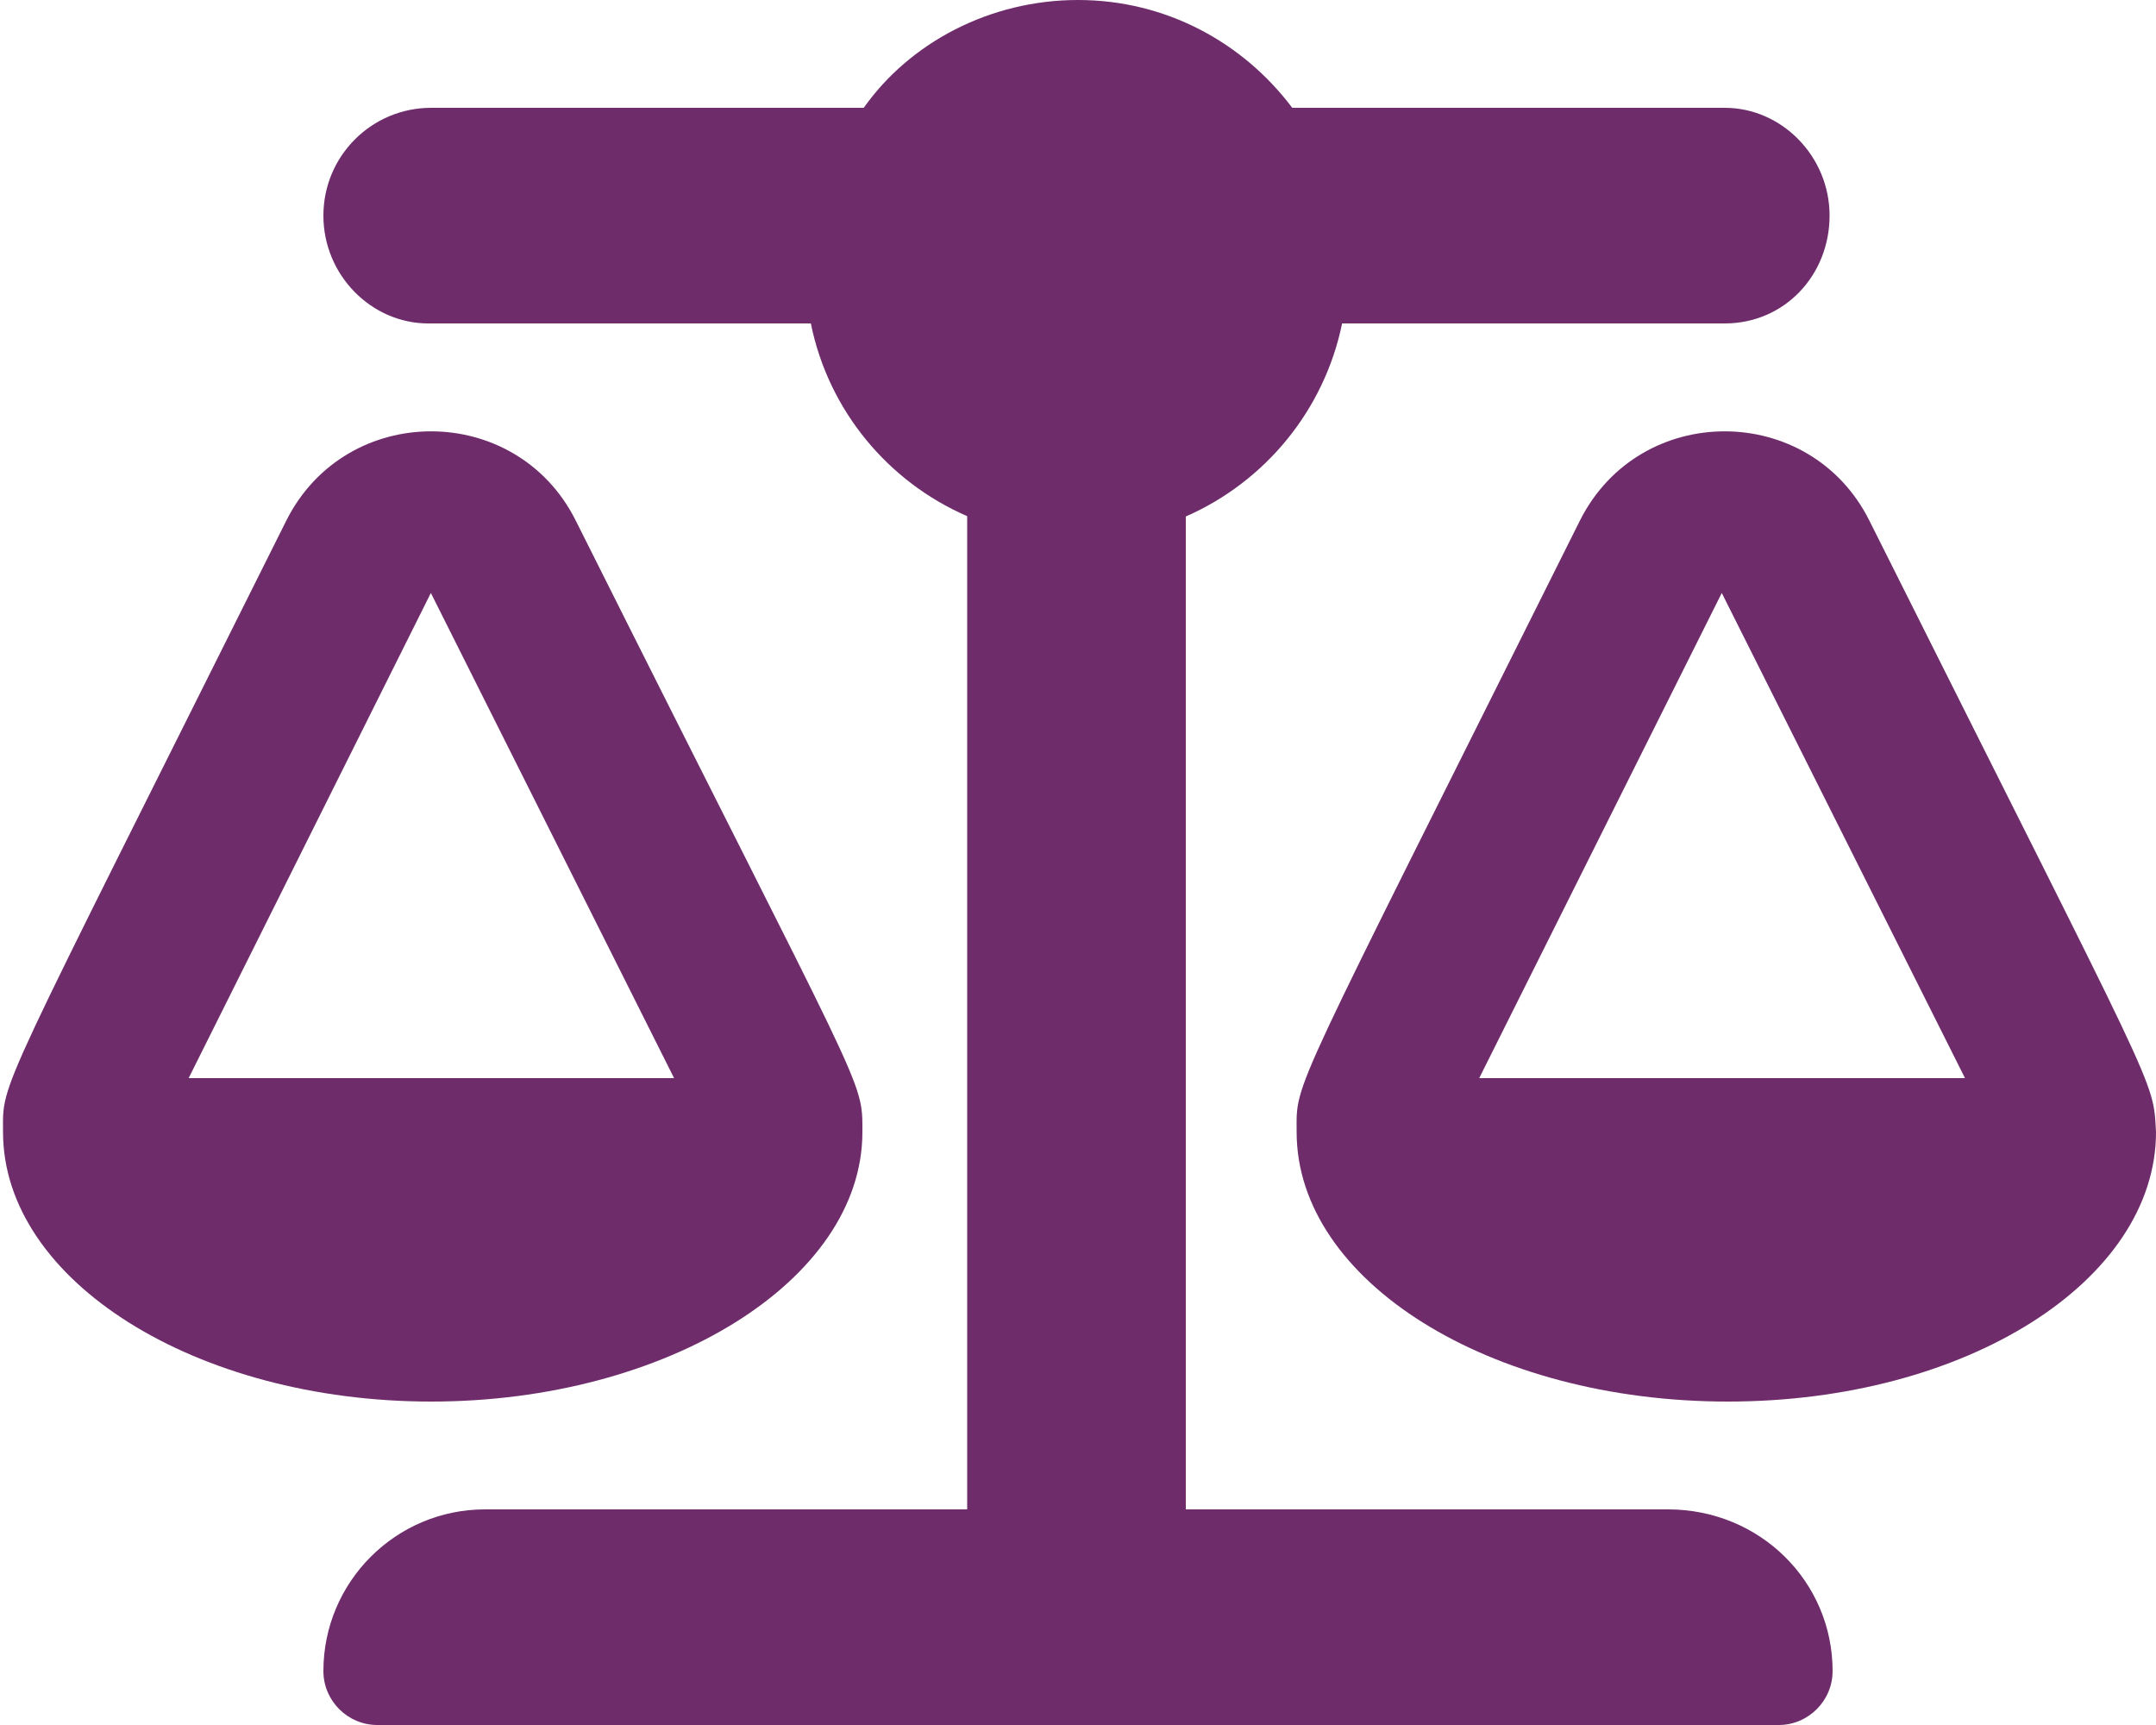 <?xml version="1.0" encoding="utf-8"?>
<!-- Generator: Adobe Illustrator 26.0.1, SVG Export Plug-In . SVG Version: 6.00 Build 0)  -->
<svg version="1.1" id="Layer_1" xmlns="http://www.w3.org/2000/svg" xmlns:xlink="http://www.w3.org/1999/xlink" x="0px" y="0px"
	 viewBox="0 0 640 512" style="enable-background:new 0 0 640 512;" xml:space="preserve">
<style type="text/css">
	.st0{fill:#6E2C6B;}
</style>
<path class="st0" d="M554.9,154.5c-17.6-35.2-68.1-35.4-85.9,0c-87,174.3-84.1,165.9-84.1,181.5c0,44.1,57.2,80,128,80
	S640,380.1,640,336C639.1,319.9,641.4,327.3,554.9,154.5z M439.1,320l72-144l72.2,144H439.1z M256,336c0-16.1,1.4-8.8-85.1-181.5
	c-17.6-35.2-68.1-35.4-85.9,0C-2,328.8,0.9,320.4,0.9,336c0,44.1,57.2,80,127.1,80S256,380.1,256,336z M127.9,176l72.2,144H56
	L127.9,176z M495.1,448H352V153.3c23.5-10.3,41.1-31.5,46.4-57.3H512c17.7,0,31.1-14.3,31.1-32S528.8,32,512,32H383.6
	C369,12.6,346.1,0,320,0s-49.9,12.6-63.6,32H128c-17.7,0-32,14.3-32,32s14.3,32,31.1,32h113.6c5.2,25.8,22.9,47,46.4,57.2V448H144
	c-26.5,0-48,21.5-48,48c0,8.8,7.2,16,16,16h416c8.8,0,16-7.2,16-16C544,469.5,522.5,448,495.1,448z"/>
</svg>
